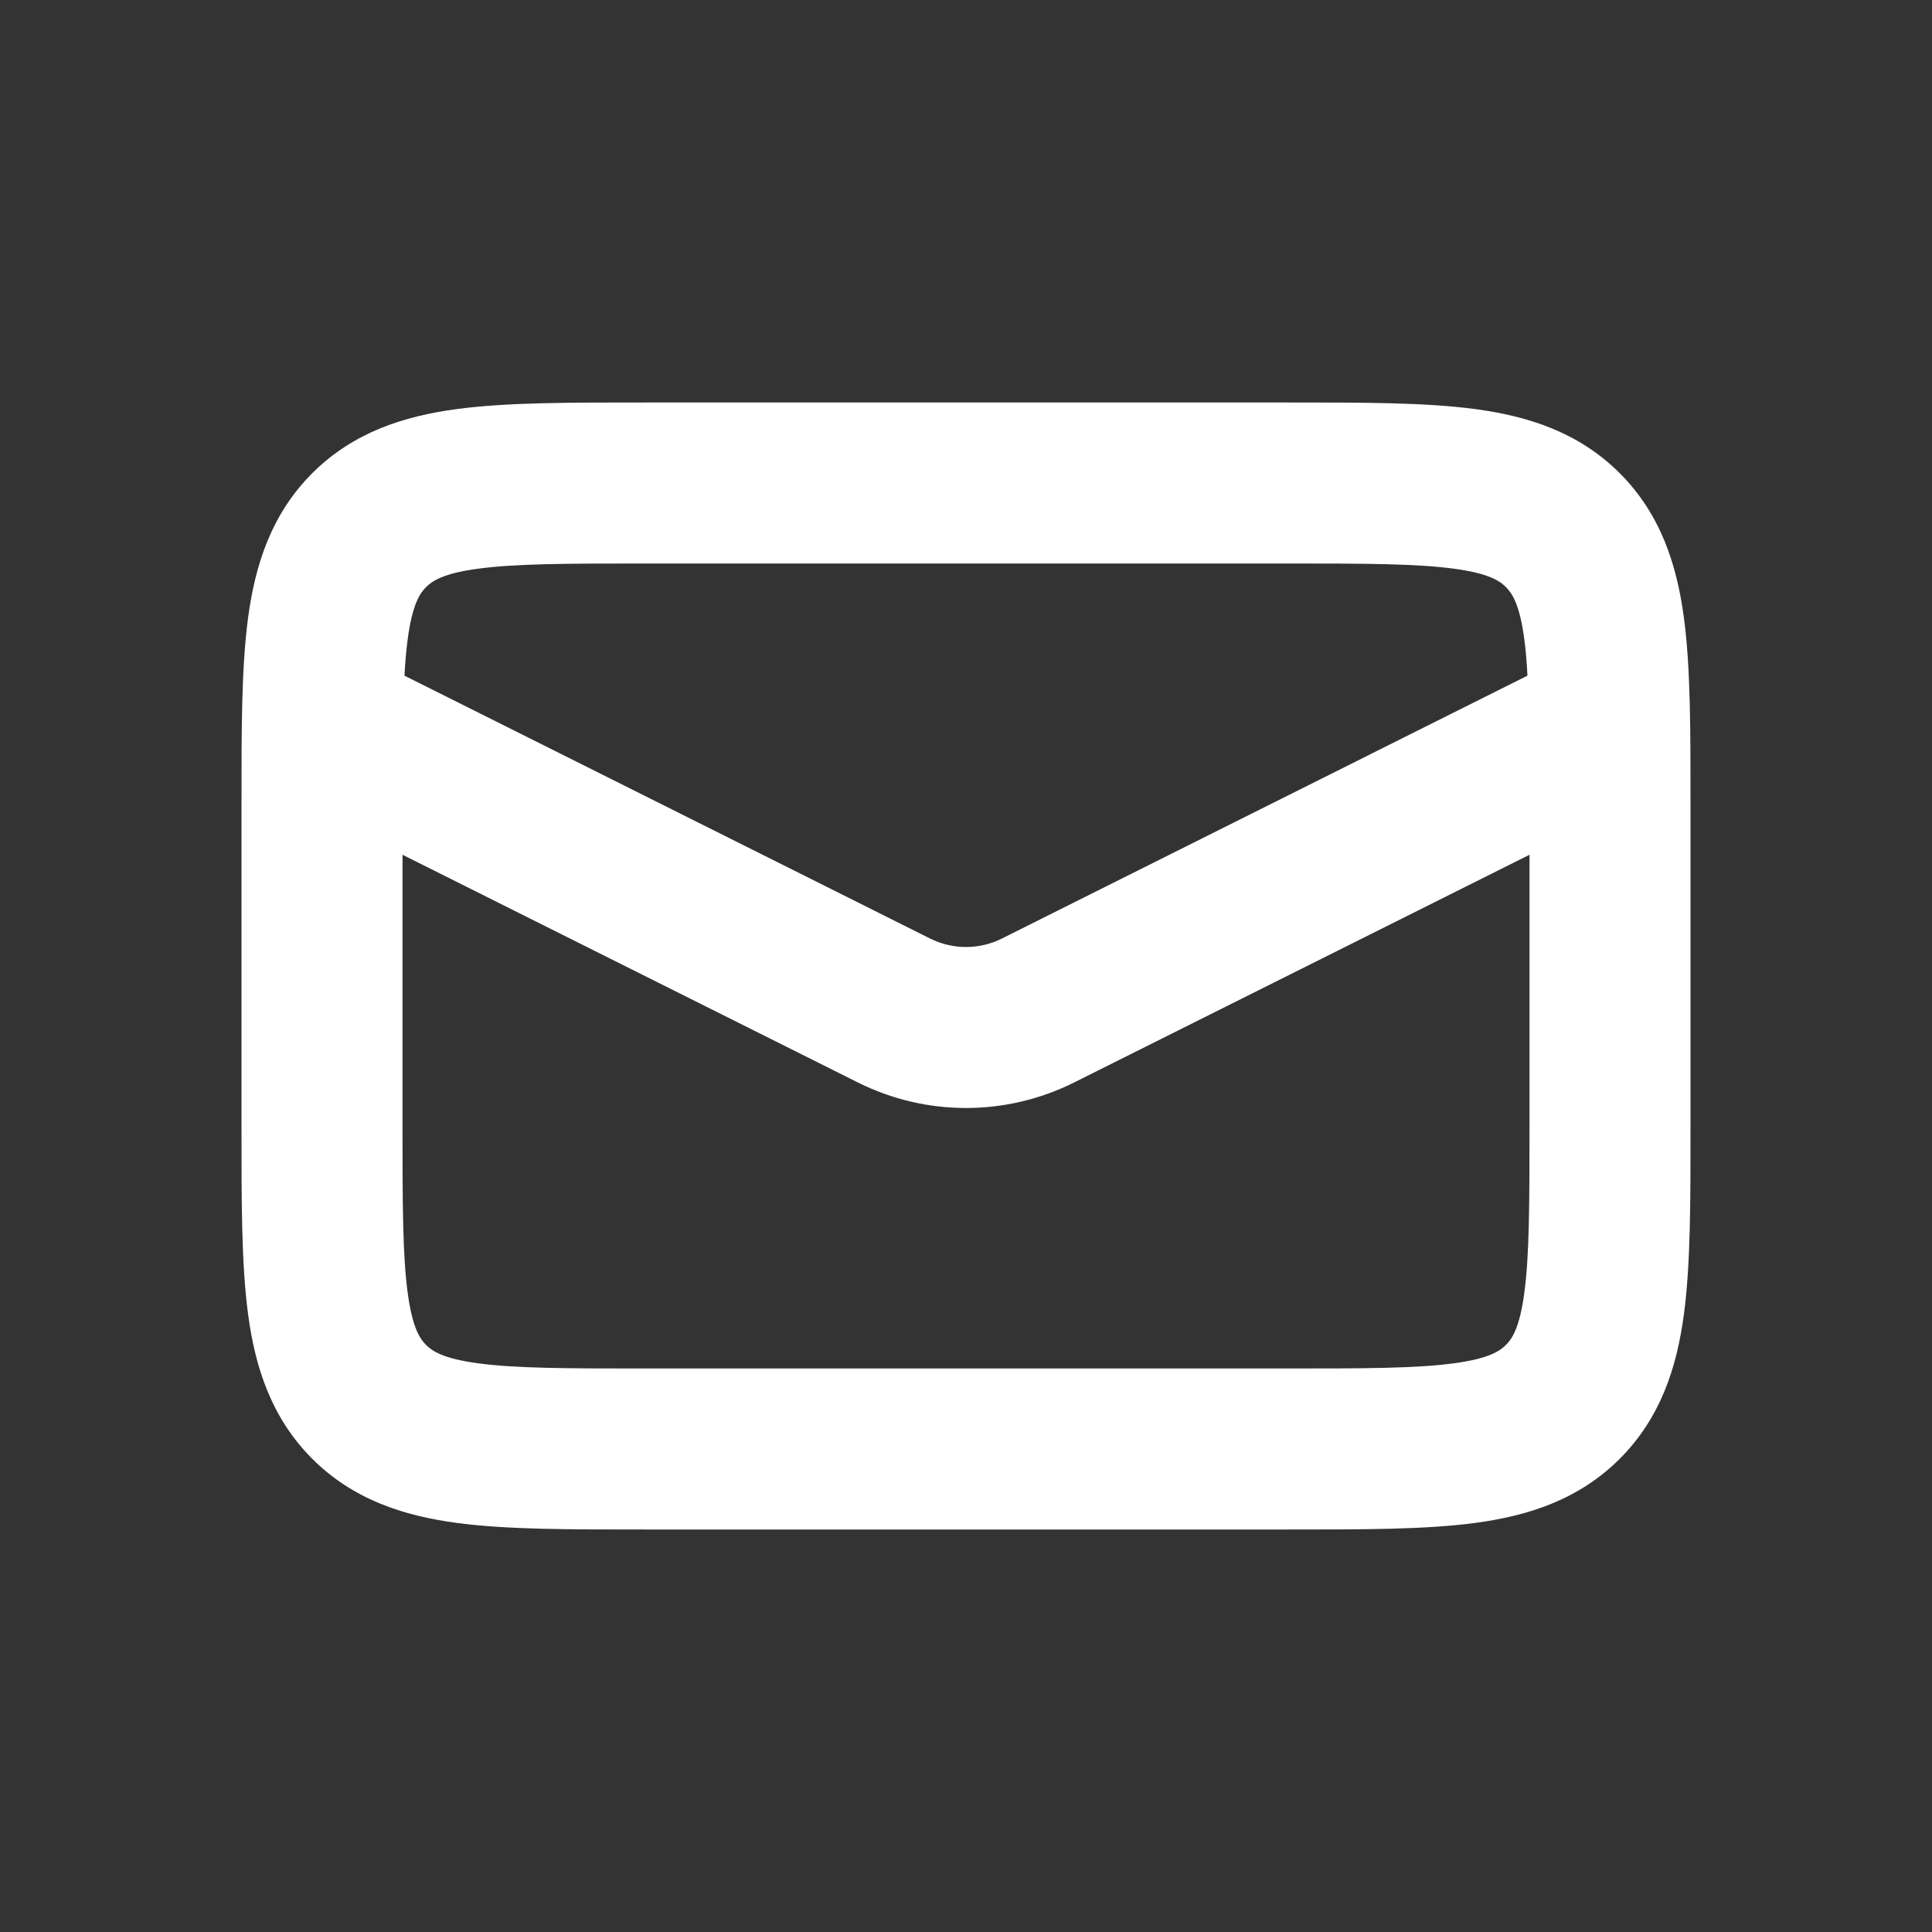 <?xml version="1.0" encoding="UTF-8"?> <svg xmlns="http://www.w3.org/2000/svg" viewBox="0 0 36.00 36.00" data-guides="{&quot;vertical&quot;:[],&quot;horizontal&quot;:[]}"><rect x="0" y="0" width="36.00" height="36.00" fill="#333333" stroke="none"/><defs></defs><path fill="#ffffff" stroke="none" fill-opacity="1" stroke-width="1" stroke-opacity="1" clip-rule="evenodd" fill-rule="evenodd" id="tSvg179e7948e1b" title="Path 2" d="M24 7.5C25.372 7.5 26.552 7.497 27.492 7.623C28.475 7.755 29.417 8.054 30.182 8.818C30.946 9.583 31.245 10.525 31.377 11.508C31.503 12.448 31.5 13.628 31.5 15C31.5 17 31.5 19 31.5 21C31.5 22.372 31.503 23.552 31.377 24.492C31.245 25.475 30.946 26.417 30.182 27.182C29.417 27.946 28.475 28.245 27.492 28.377C26.552 28.503 25.372 28.5 24 28.5C20 28.5 16 28.5 12 28.5C10.628 28.5 9.448 28.503 8.508 28.377C7.525 28.245 6.583 27.946 5.818 27.182C5.054 26.417 4.755 25.475 4.623 24.492C4.497 23.552 4.5 22.372 4.5 21C4.5 19 4.5 17 4.5 15C4.5 13.628 4.497 12.448 4.623 11.508C4.755 10.525 5.054 9.583 5.818 8.818C6.583 8.054 7.525 7.755 8.508 7.623C9.448 7.497 10.628 7.5 12 7.5C16 7.5 20 7.5 24 7.5ZM20.013 20.171C18.746 20.804 17.254 20.804 15.987 20.171C13.158 18.756 10.329 17.342 7.5 15.927C7.5 17.618 7.5 19.309 7.5 21C7.5 22.457 7.503 23.399 7.597 24.092C7.684 24.743 7.825 24.947 7.939 25.061C8.054 25.175 8.257 25.316 8.908 25.403C9.601 25.497 10.543 25.5 12 25.5C16 25.5 20 25.5 24 25.5C25.457 25.5 26.399 25.497 27.092 25.403C27.743 25.316 27.947 25.175 28.061 25.061C28.175 24.947 28.316 24.743 28.403 24.092C28.497 23.399 28.5 22.457 28.5 21C28.5 19.309 28.5 17.618 28.5 15.927C25.671 17.342 22.842 18.756 20.013 20.171ZM12 10.5C10.543 10.5 9.601 10.503 8.908 10.597C8.257 10.684 8.054 10.825 7.939 10.94C7.825 11.054 7.684 11.258 7.597 11.908C7.569 12.112 7.551 12.337 7.537 12.59C10.801 14.223 14.065 15.855 17.329 17.487C17.752 17.699 18.249 17.699 18.671 17.487C21.935 15.855 25.198 14.223 28.462 12.59C28.448 12.337 28.431 12.112 28.403 11.908C28.316 11.258 28.175 11.054 28.061 10.94C27.947 10.825 27.743 10.684 27.092 10.597C26.399 10.503 25.457 10.5 24 10.5C20 10.5 16 10.5 12 10.5Z"></path></svg> 